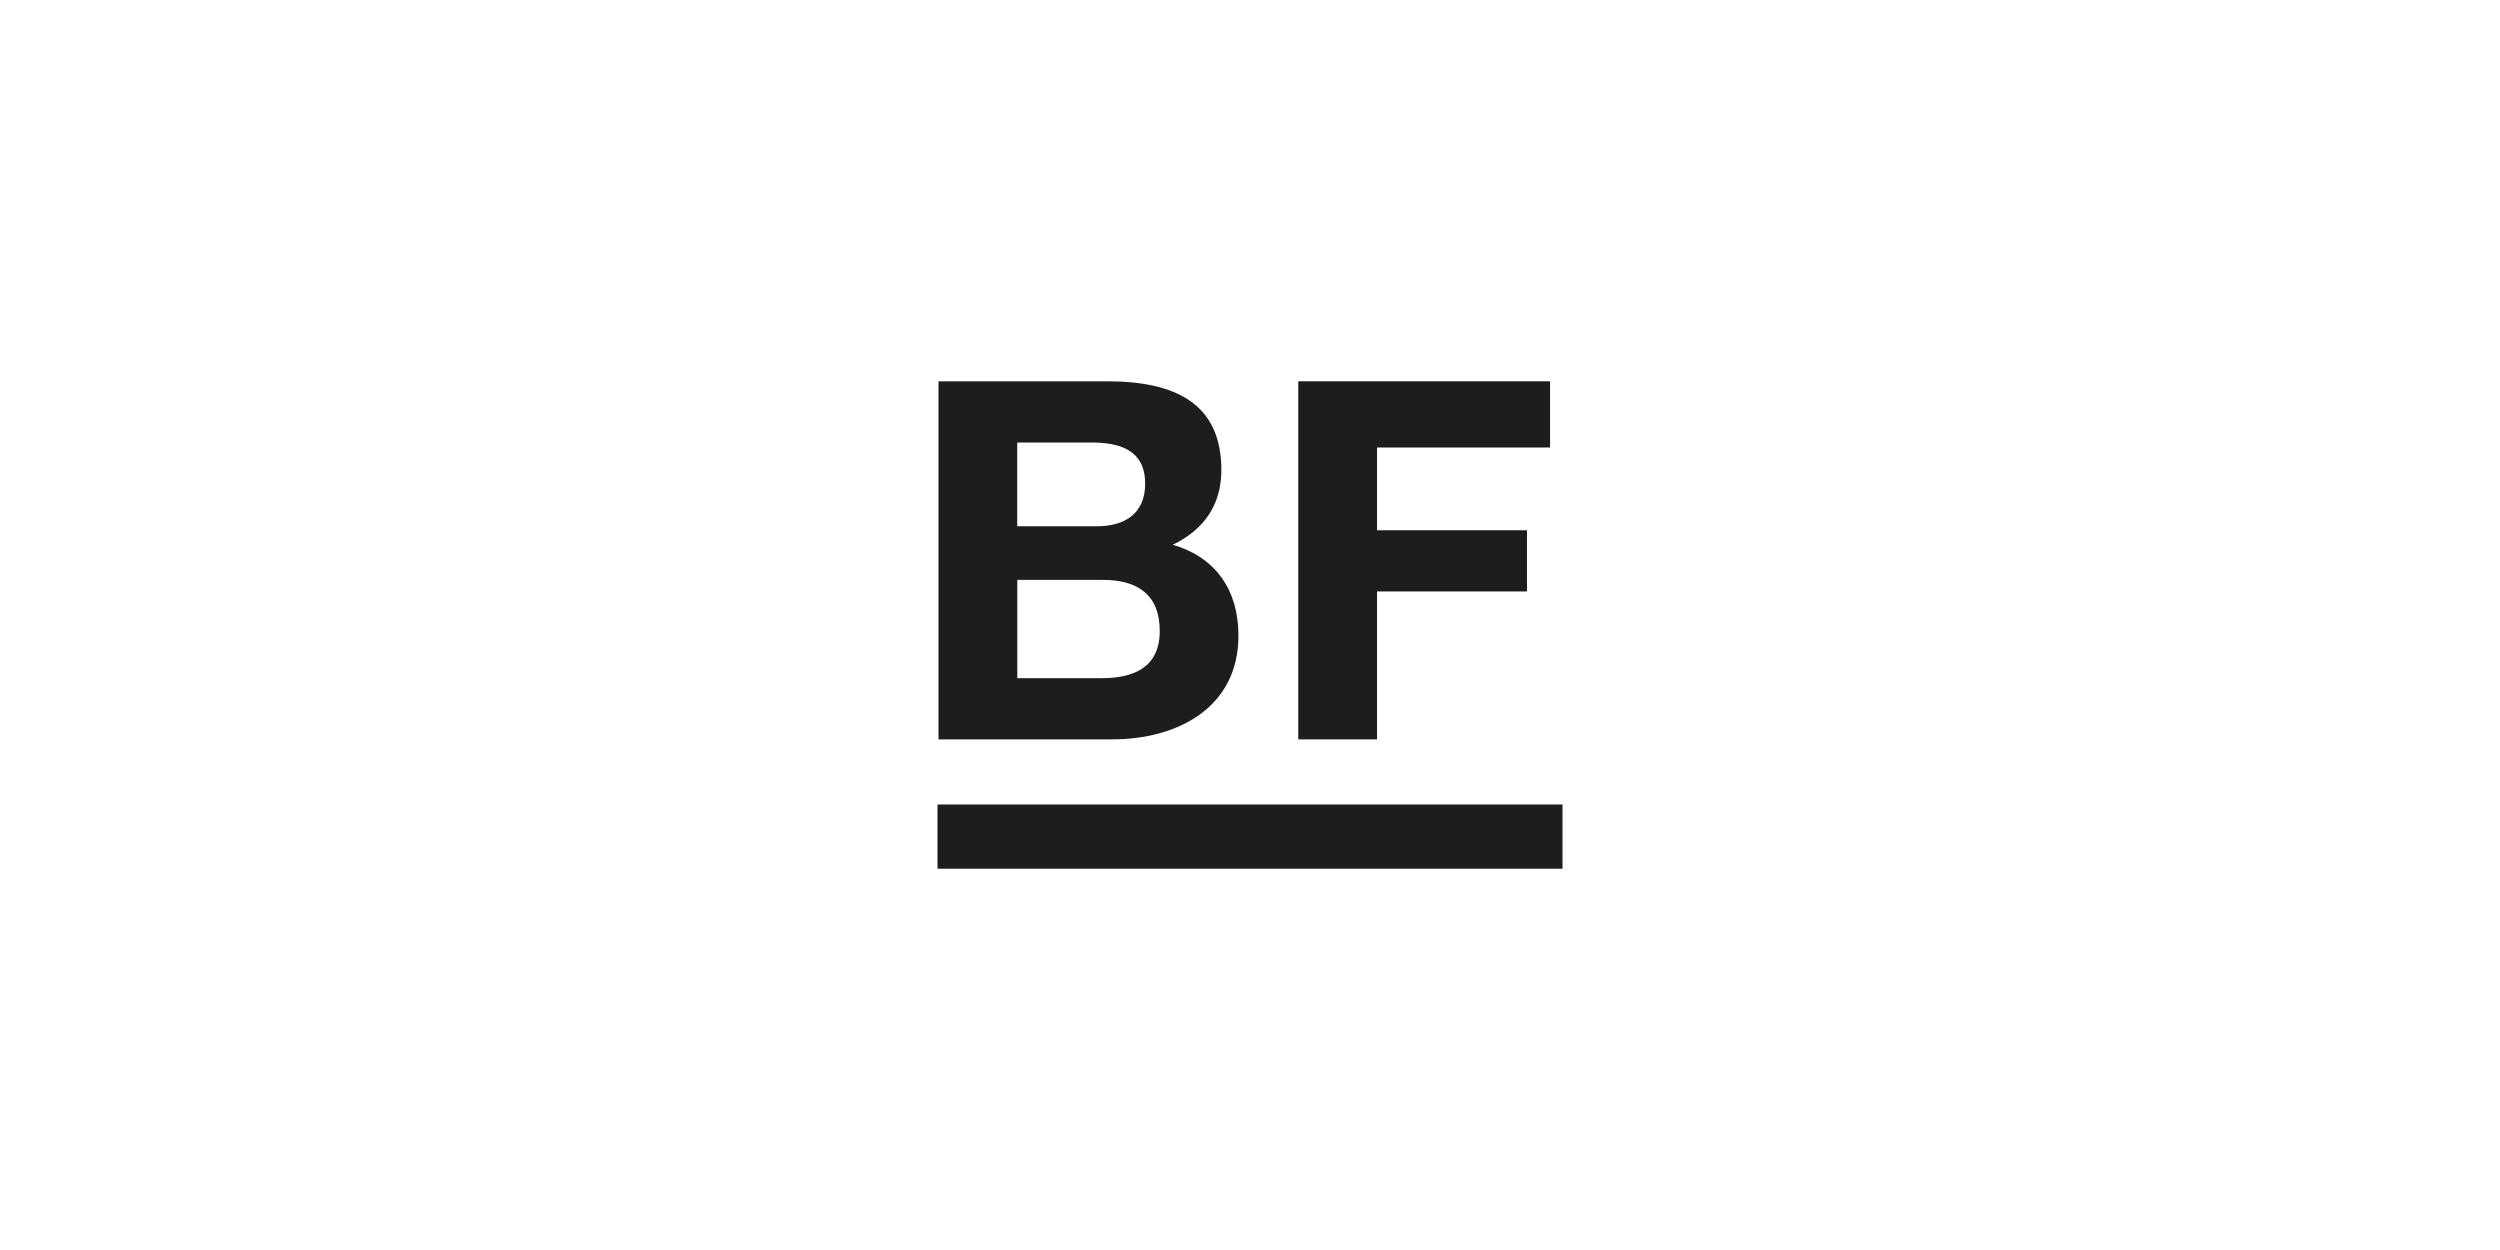 <?xml version="1.0" encoding="UTF-8"?> <svg xmlns="http://www.w3.org/2000/svg" id="Ebene_1" data-name="Ebene 1" viewBox="0 0 480 240"><defs><style> .cls-1 { fill: #1f1d1b; stroke-width: 0px; } </style></defs><polygon class="cls-1" points="249.27 73.21 297.61 73.21 297.61 85.92 264.39 85.92 264.39 101.81 293.18 101.81 293.18 113.56 264.39 113.56 264.39 141.96 249.27 141.96 249.27 73.21"></polygon><rect class="cls-1" x="180" y="154.46" width="120" height="12.33"></rect><path class="cls-1" d="m195.32,130.21h16.18c5.97,0,11.17-1.93,11.17-9.05s-4.43-9.82-10.88-9.82h-16.47s0,18.87,0,18.87Zm0-29.17h15.31c5.3,0,9.24-2.41,9.24-8.18,0-6.55-5.01-7.9-10.4-7.9h-14.16v16.08Zm-15.12-27.83h32.35c13.1,0,21.95,4.24,21.95,17.04,0,6.74-3.37,11.46-9.34,14.35,8.38,2.41,12.62,8.86,12.62,17.43,0,13.96-11.84,19.93-24.27,19.93h-33.32v-68.75Z"></path></svg> 